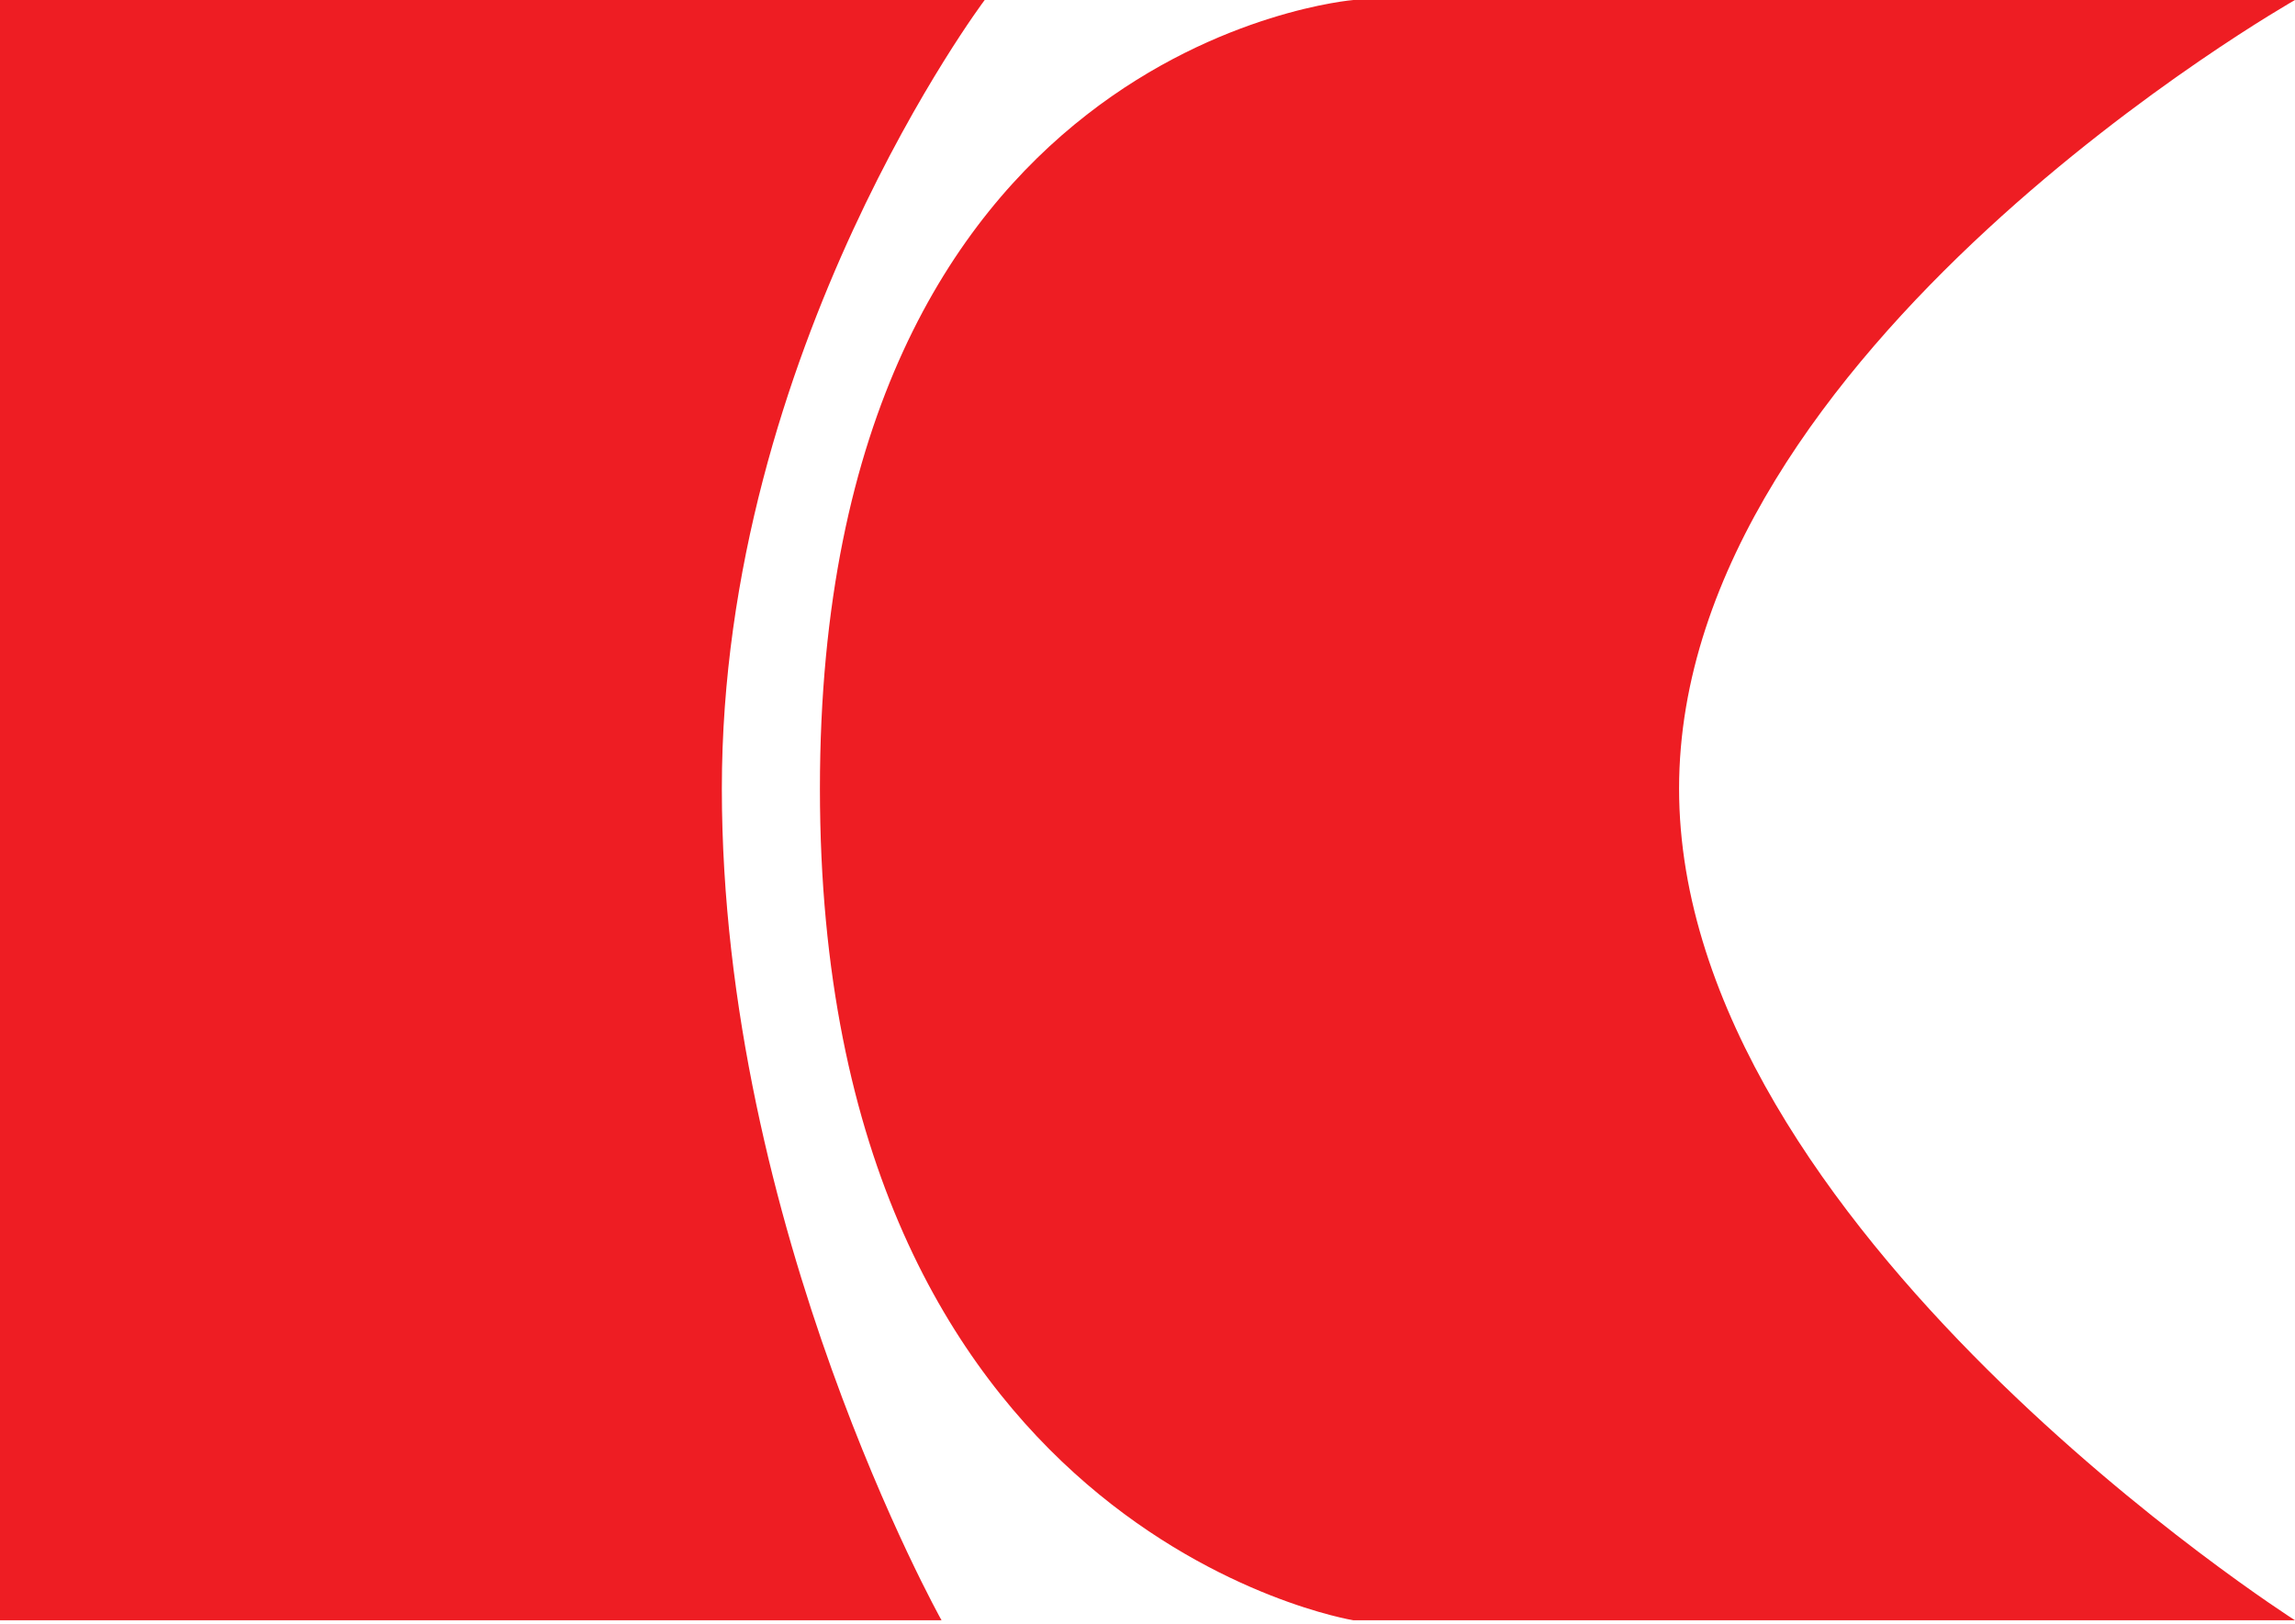 <?xml version="1.0" encoding="UTF-8"?><svg id="_レイヤー_2" xmlns="http://www.w3.org/2000/svg" viewBox="0 0 58.5 41.4"><defs><style>.cls-1{fill:#ee1d23;stroke-width:0px;}</style></defs><g id="_レイヤー_1-2"><path class="cls-1" d="m0,41.4V0h25.1s-6.7,8.9-6.7,20.1,5.6,21.2,5.6,21.2H0Z"/><path class="cls-1" d="m34.5,0h24s-15.7,8.9-15.7,20.1,15.7,21.2,15.7,21.2h-24s-13.6-2.2-13.6-21.2S34.5,0,34.5,0Z"/></g></svg>